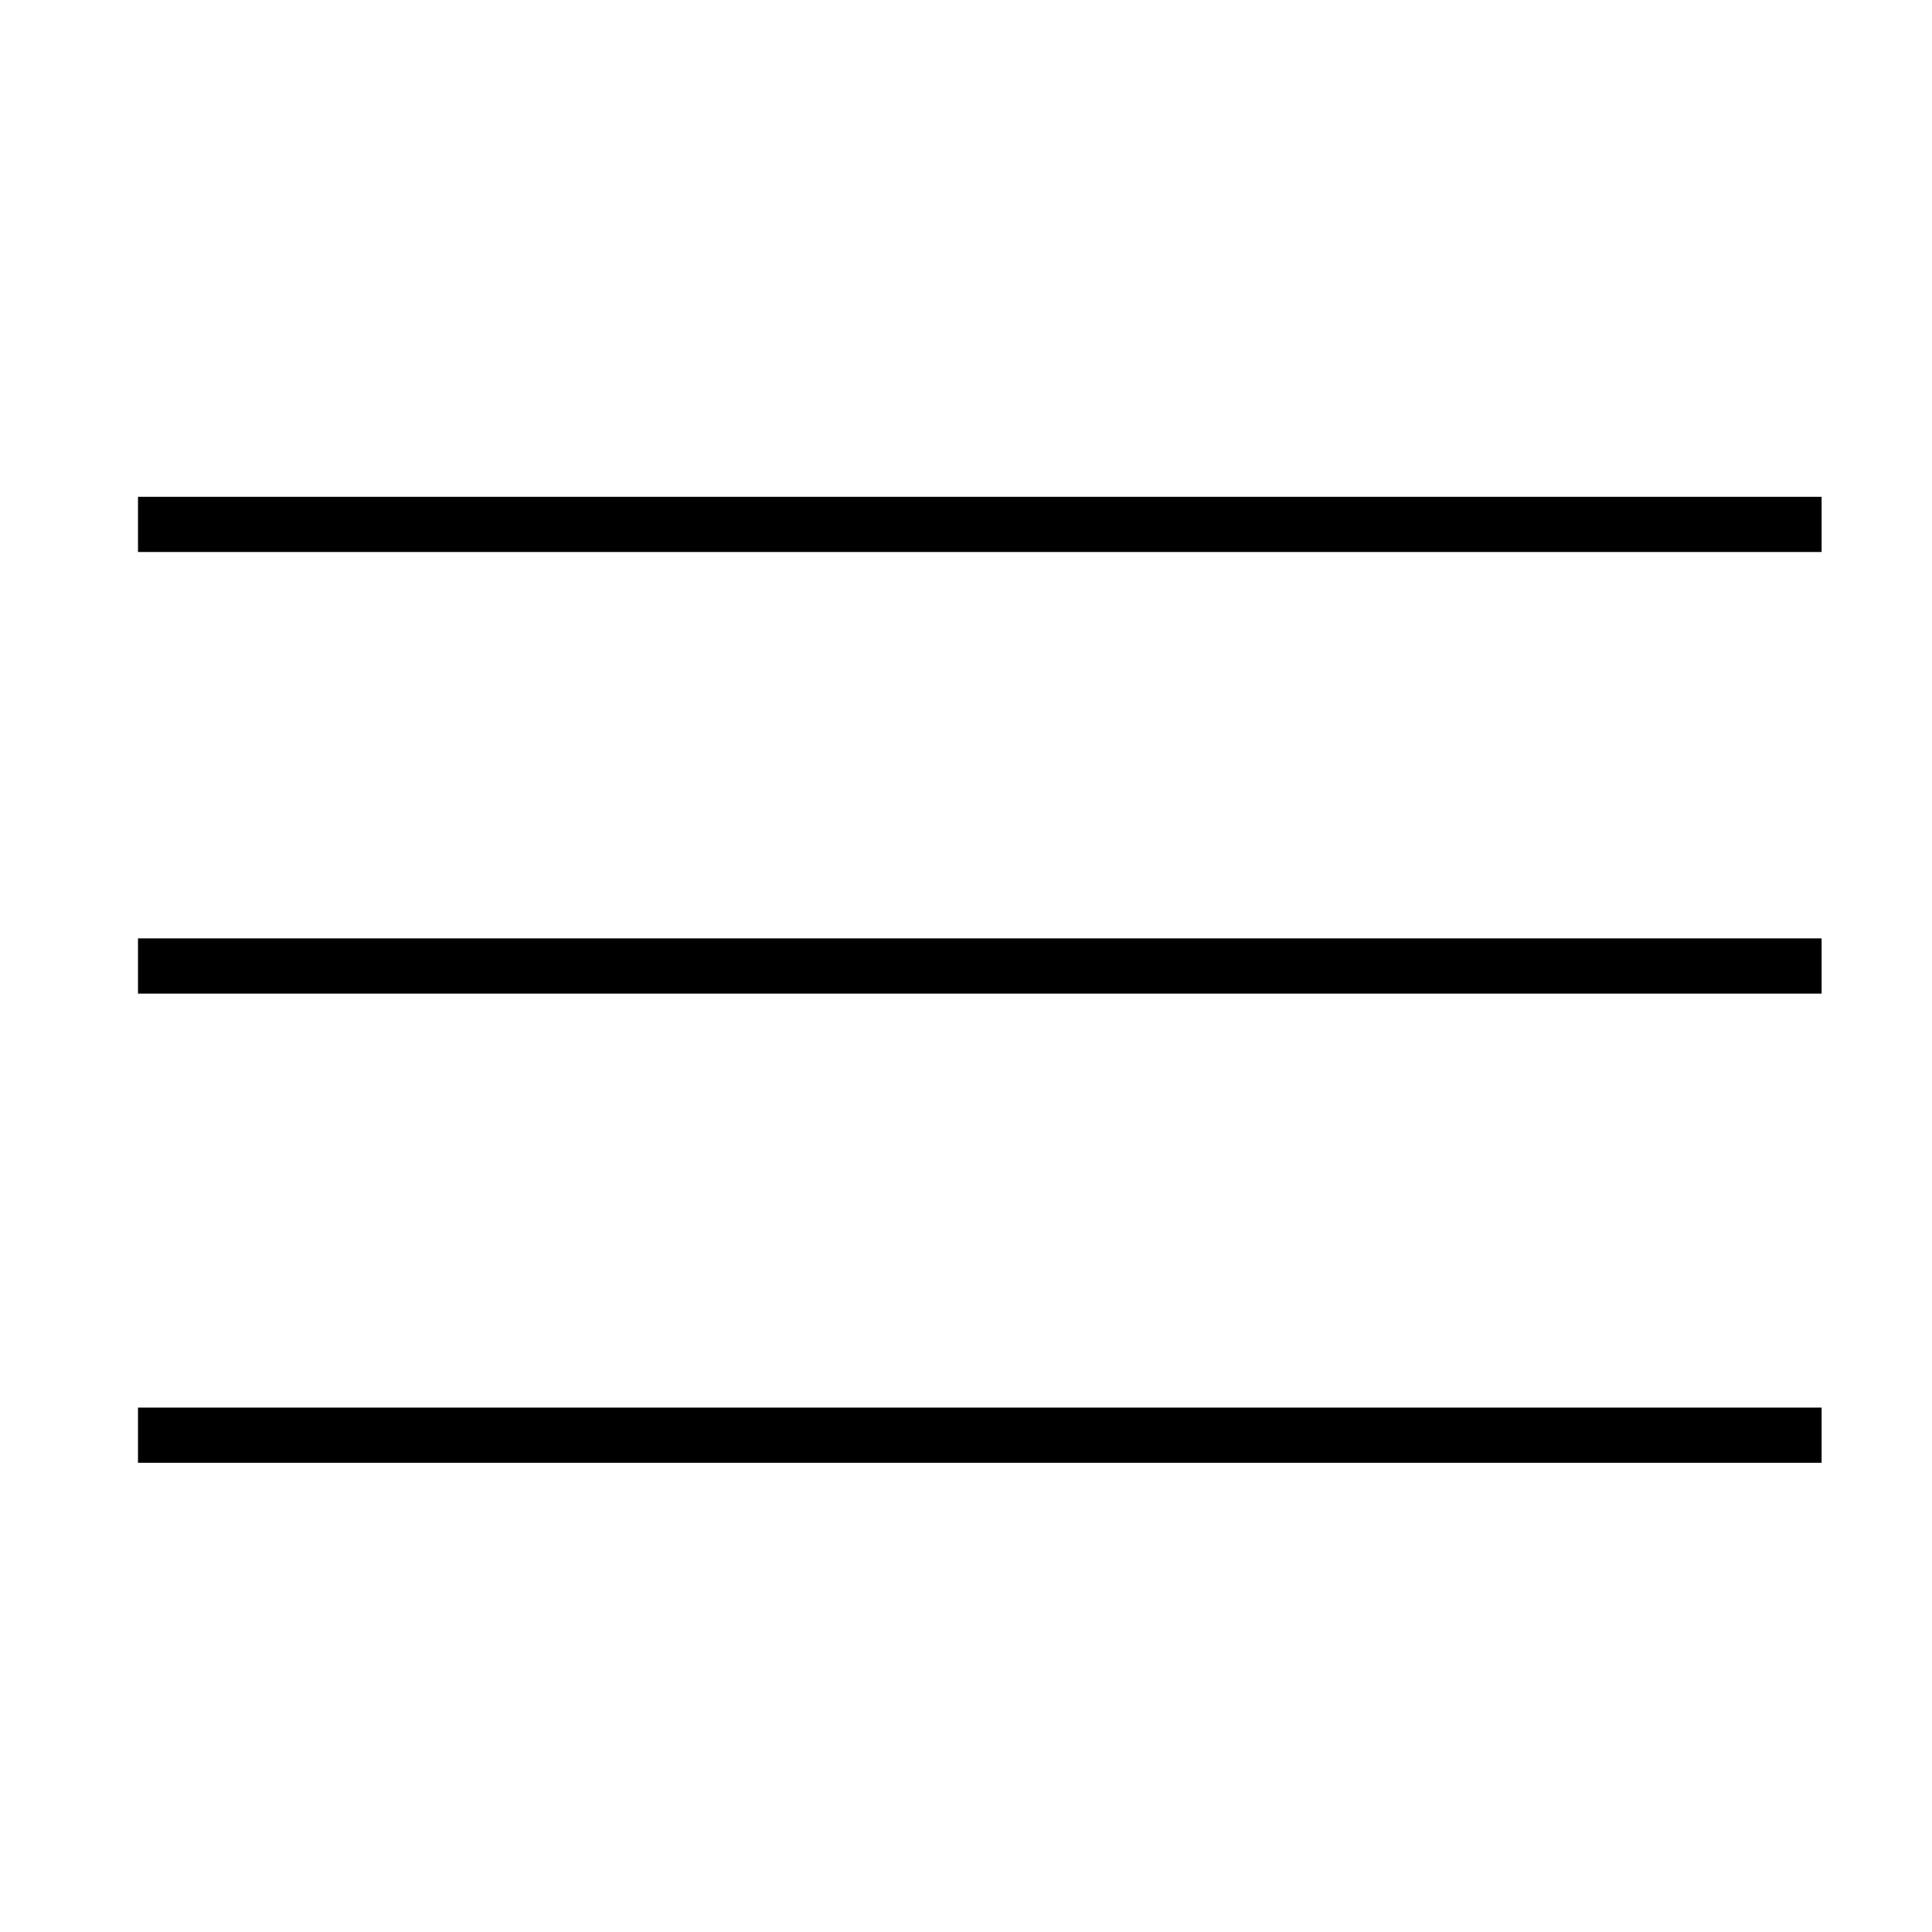 <svg xmlns="http://www.w3.org/2000/svg" width="70" height="70" viewBox="0 0 70 70" fill="none"><path d="M5 18L66 18L66 20L5 20L5 18Z" fill="#000000"></path><path d="M5 34L66 34L66 36L5 36L5 34Z" fill="#000000"></path><path d="M5 51L66 51L66 53L5 53L5 51Z" fill="#000000"></path></svg>